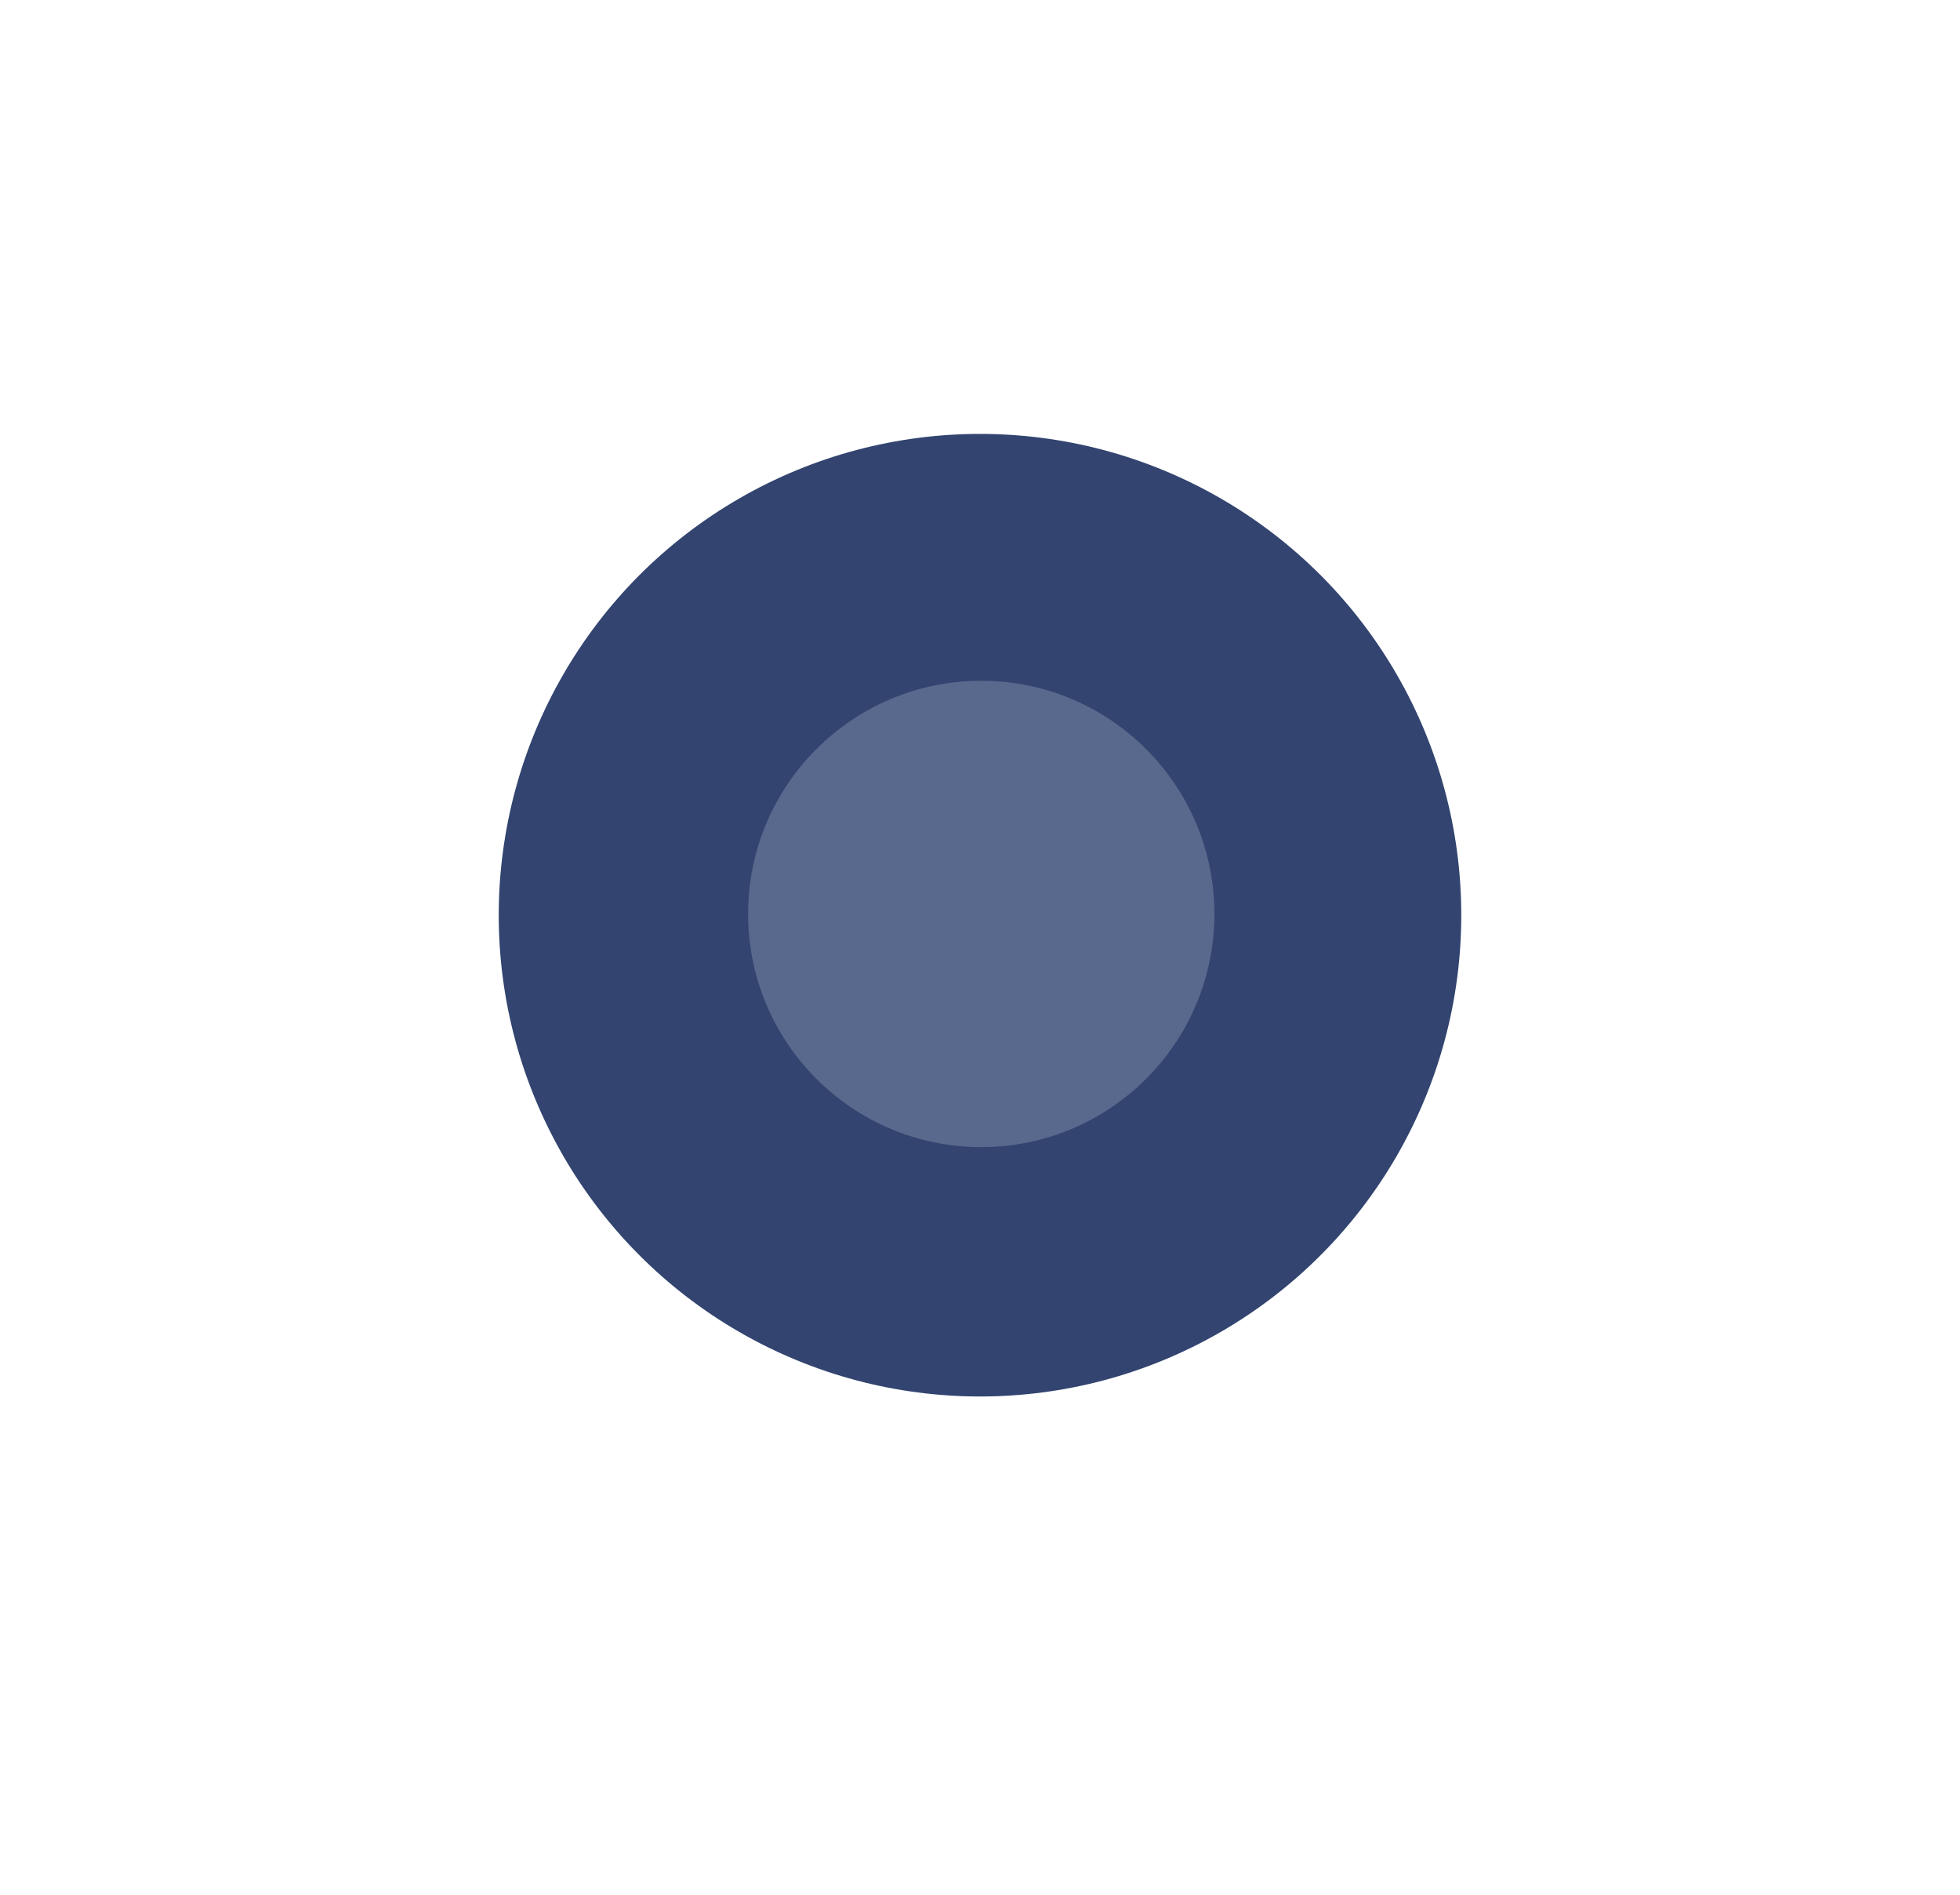 <svg xmlns="http://www.w3.org/2000/svg" width="786" height="760" viewBox="0 0 786 760" fill="none"><g filter="url(#filter0_f_0_1)"><circle cx="393" cy="367" r="193" fill="#32446F"></circle></g><g filter="url(#filter1_f_0_1)"><circle cx="393.5" cy="366.5" r="93.5" fill="#59688D"></circle></g><defs><filter id="filter0_f_0_1" x="0" y="-26" width="786" height="786" filterUnits="userSpaceOnUse" color-interpolation-filters="sRGB"><feGaussianBlur stdDeviation="100"></feGaussianBlur></filter><filter id="filter1_f_0_1" x="100" y="73" width="587" height="587" filterUnits="userSpaceOnUse" color-interpolation-filters="sRGB"><feGaussianBlur stdDeviation="100"></feGaussianBlur></filter></defs></svg>